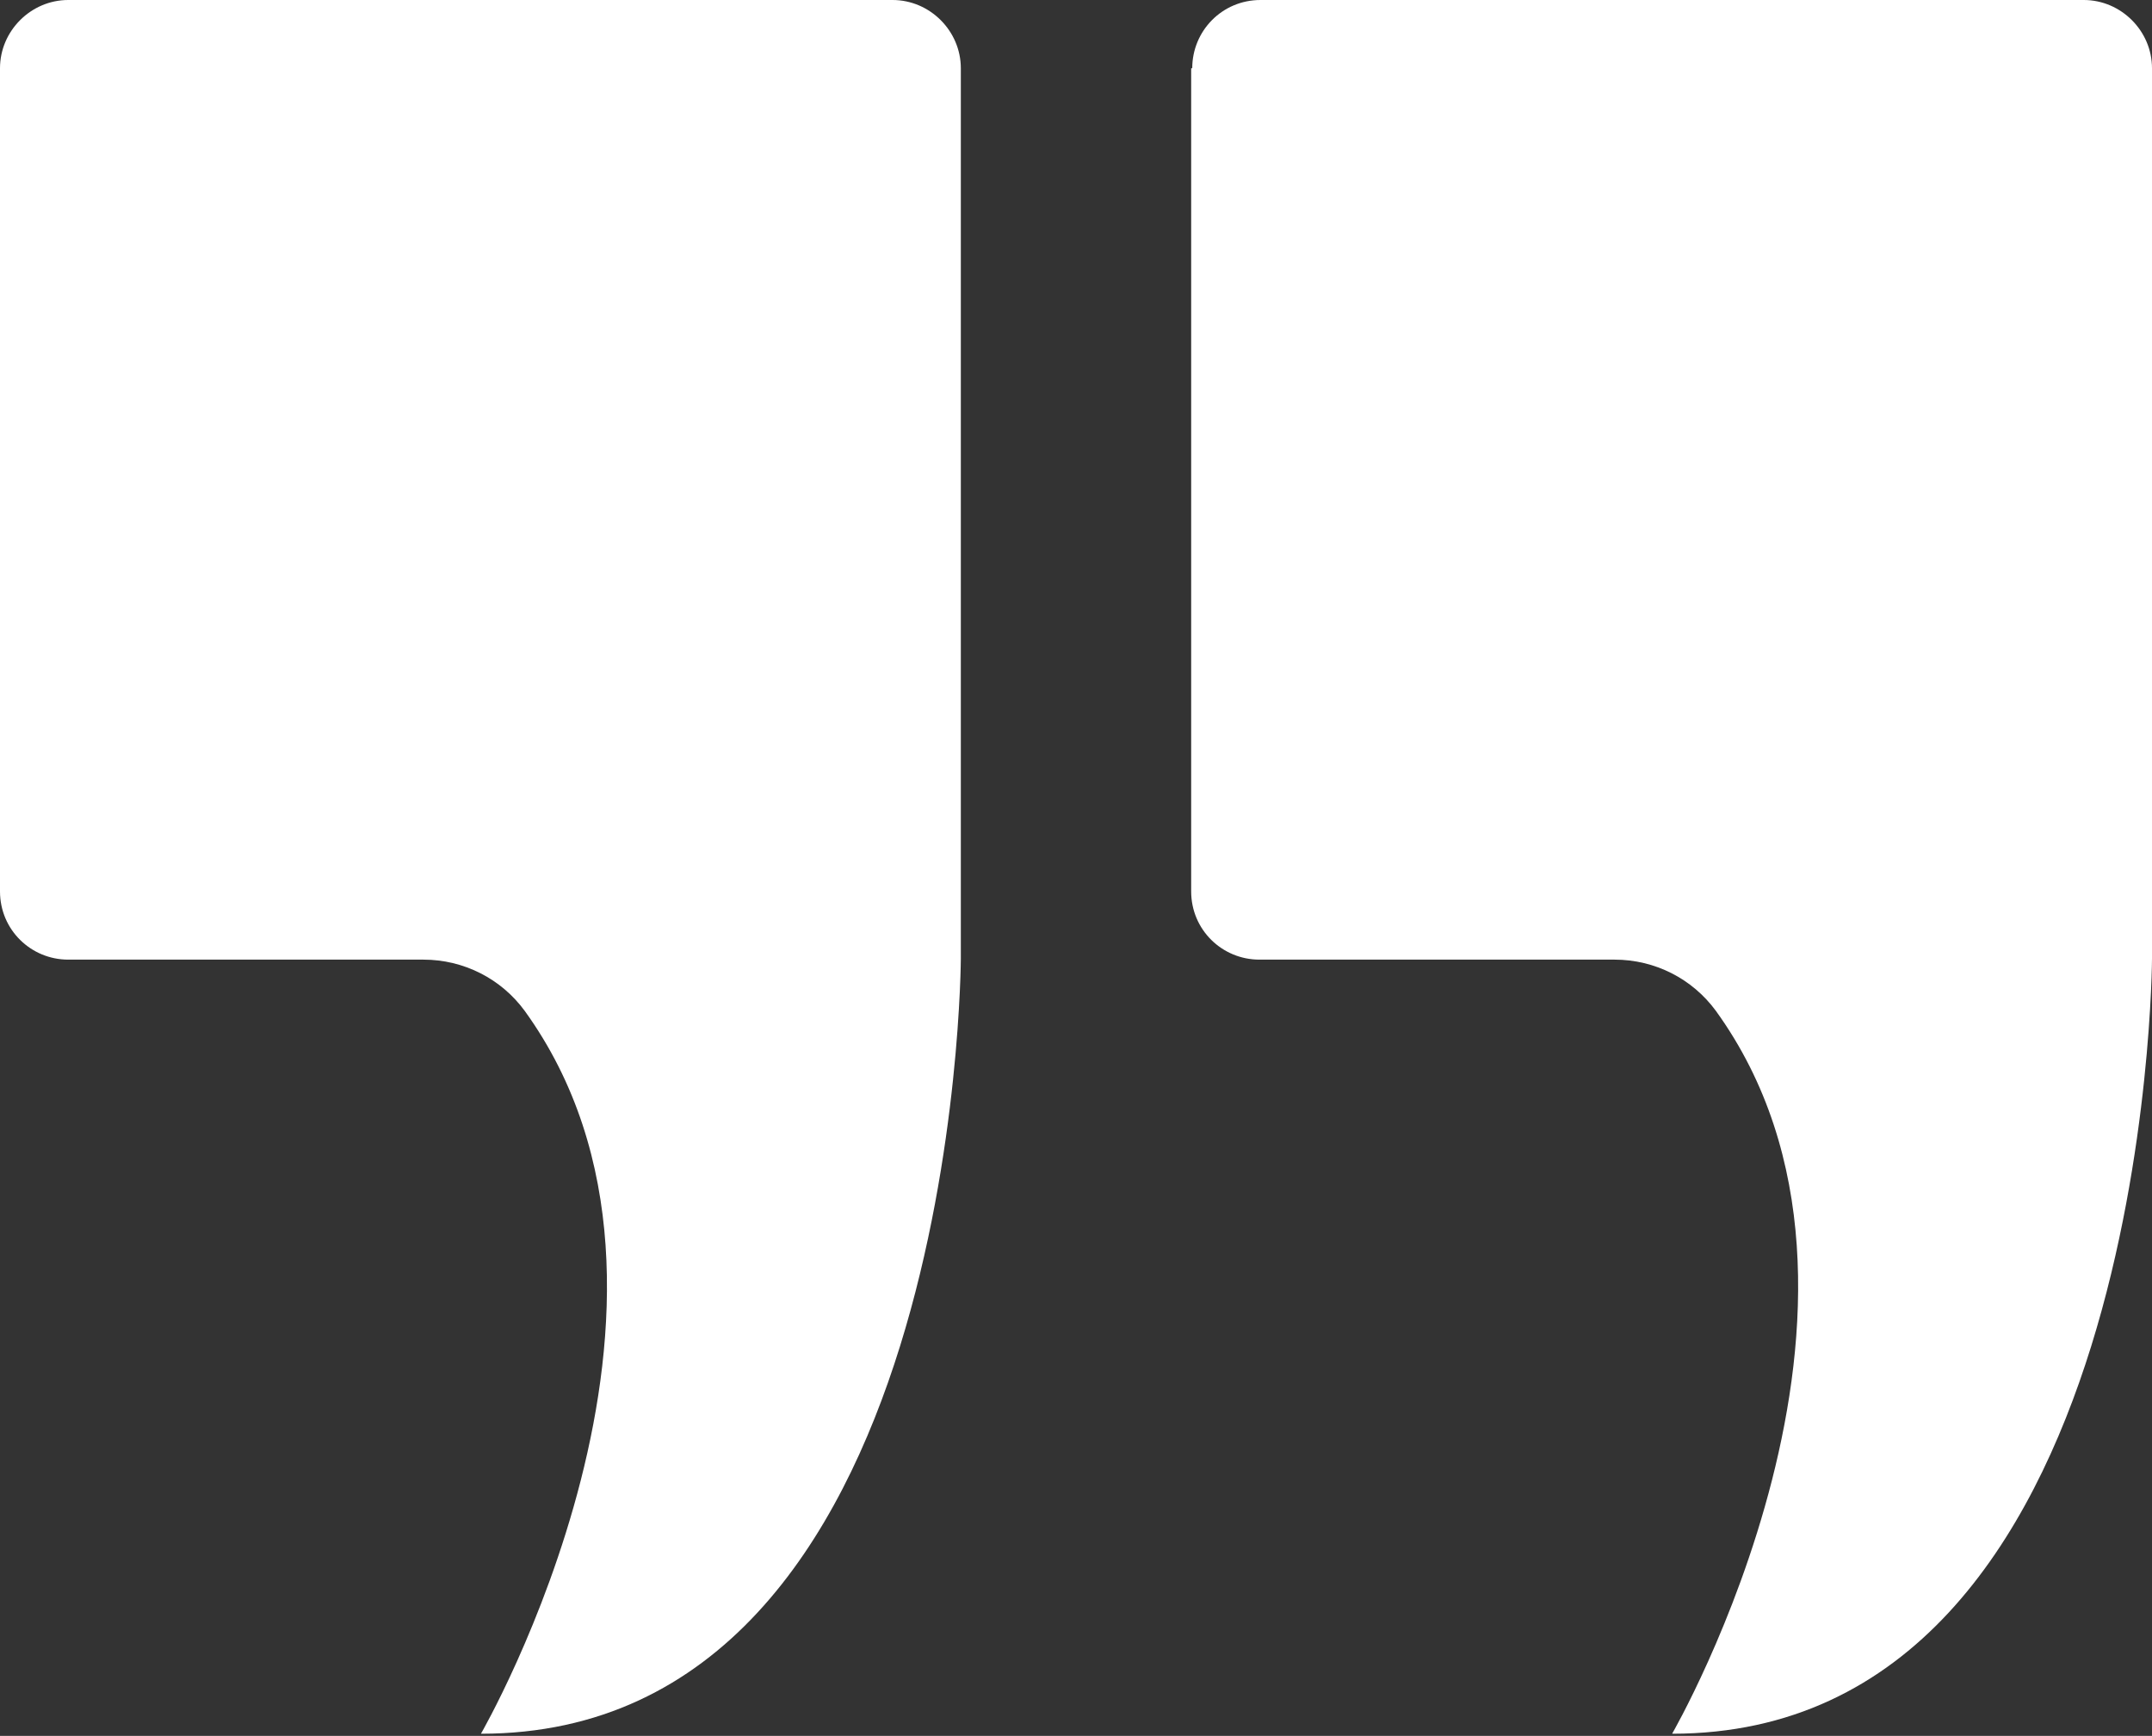 <?xml version="1.0" encoding="UTF-8"?>
<svg id="Layer_1" xmlns="http://www.w3.org/2000/svg" version="1.1" viewBox="0 0 201.8 162.8">
  <rect x="0" y="0" width="201.8" height="162.8" fill="#333333" stroke="none"/>
  <!-- Generator: Adobe Illustrator 29.0.1, SVG Export Plug-In . SVG Version: 2.1.0 Build 192)  -->
  <defs>
    <style>
      .st0 {
        fill: #fff;
      }
    </style>
  </defs>
  <path class="st0" d="M0,6.4v77.2c0,3.6,2.9,6.4,6.4,6.4h33.3c3.8,0,7.3,1.8,9.5,4.8,19.5,27-4.1,67.8-4.1,67.8,44.8,0,45-72.7,45-72.7V6.4c0-3.5-2.9-6.4-6.4-6.4H6.4C2.9,0,0,2.9,0,6.4Z"/>
  <path class="st0" d="M111.7,6.4v77.2c0,3.6,2.9,6.4,6.4,6.4h33.3c3.8,0,7.3,1.8,9.5,4.8,19.5,27-4.1,67.8-4.1,67.8,44.8,0,45-72.7,45-72.7V6.4c0-3.5-2.9-6.4-6.4-6.4h-77.2c-3.6,0-6.4,2.9-6.4,6.4Z"/>
</svg>